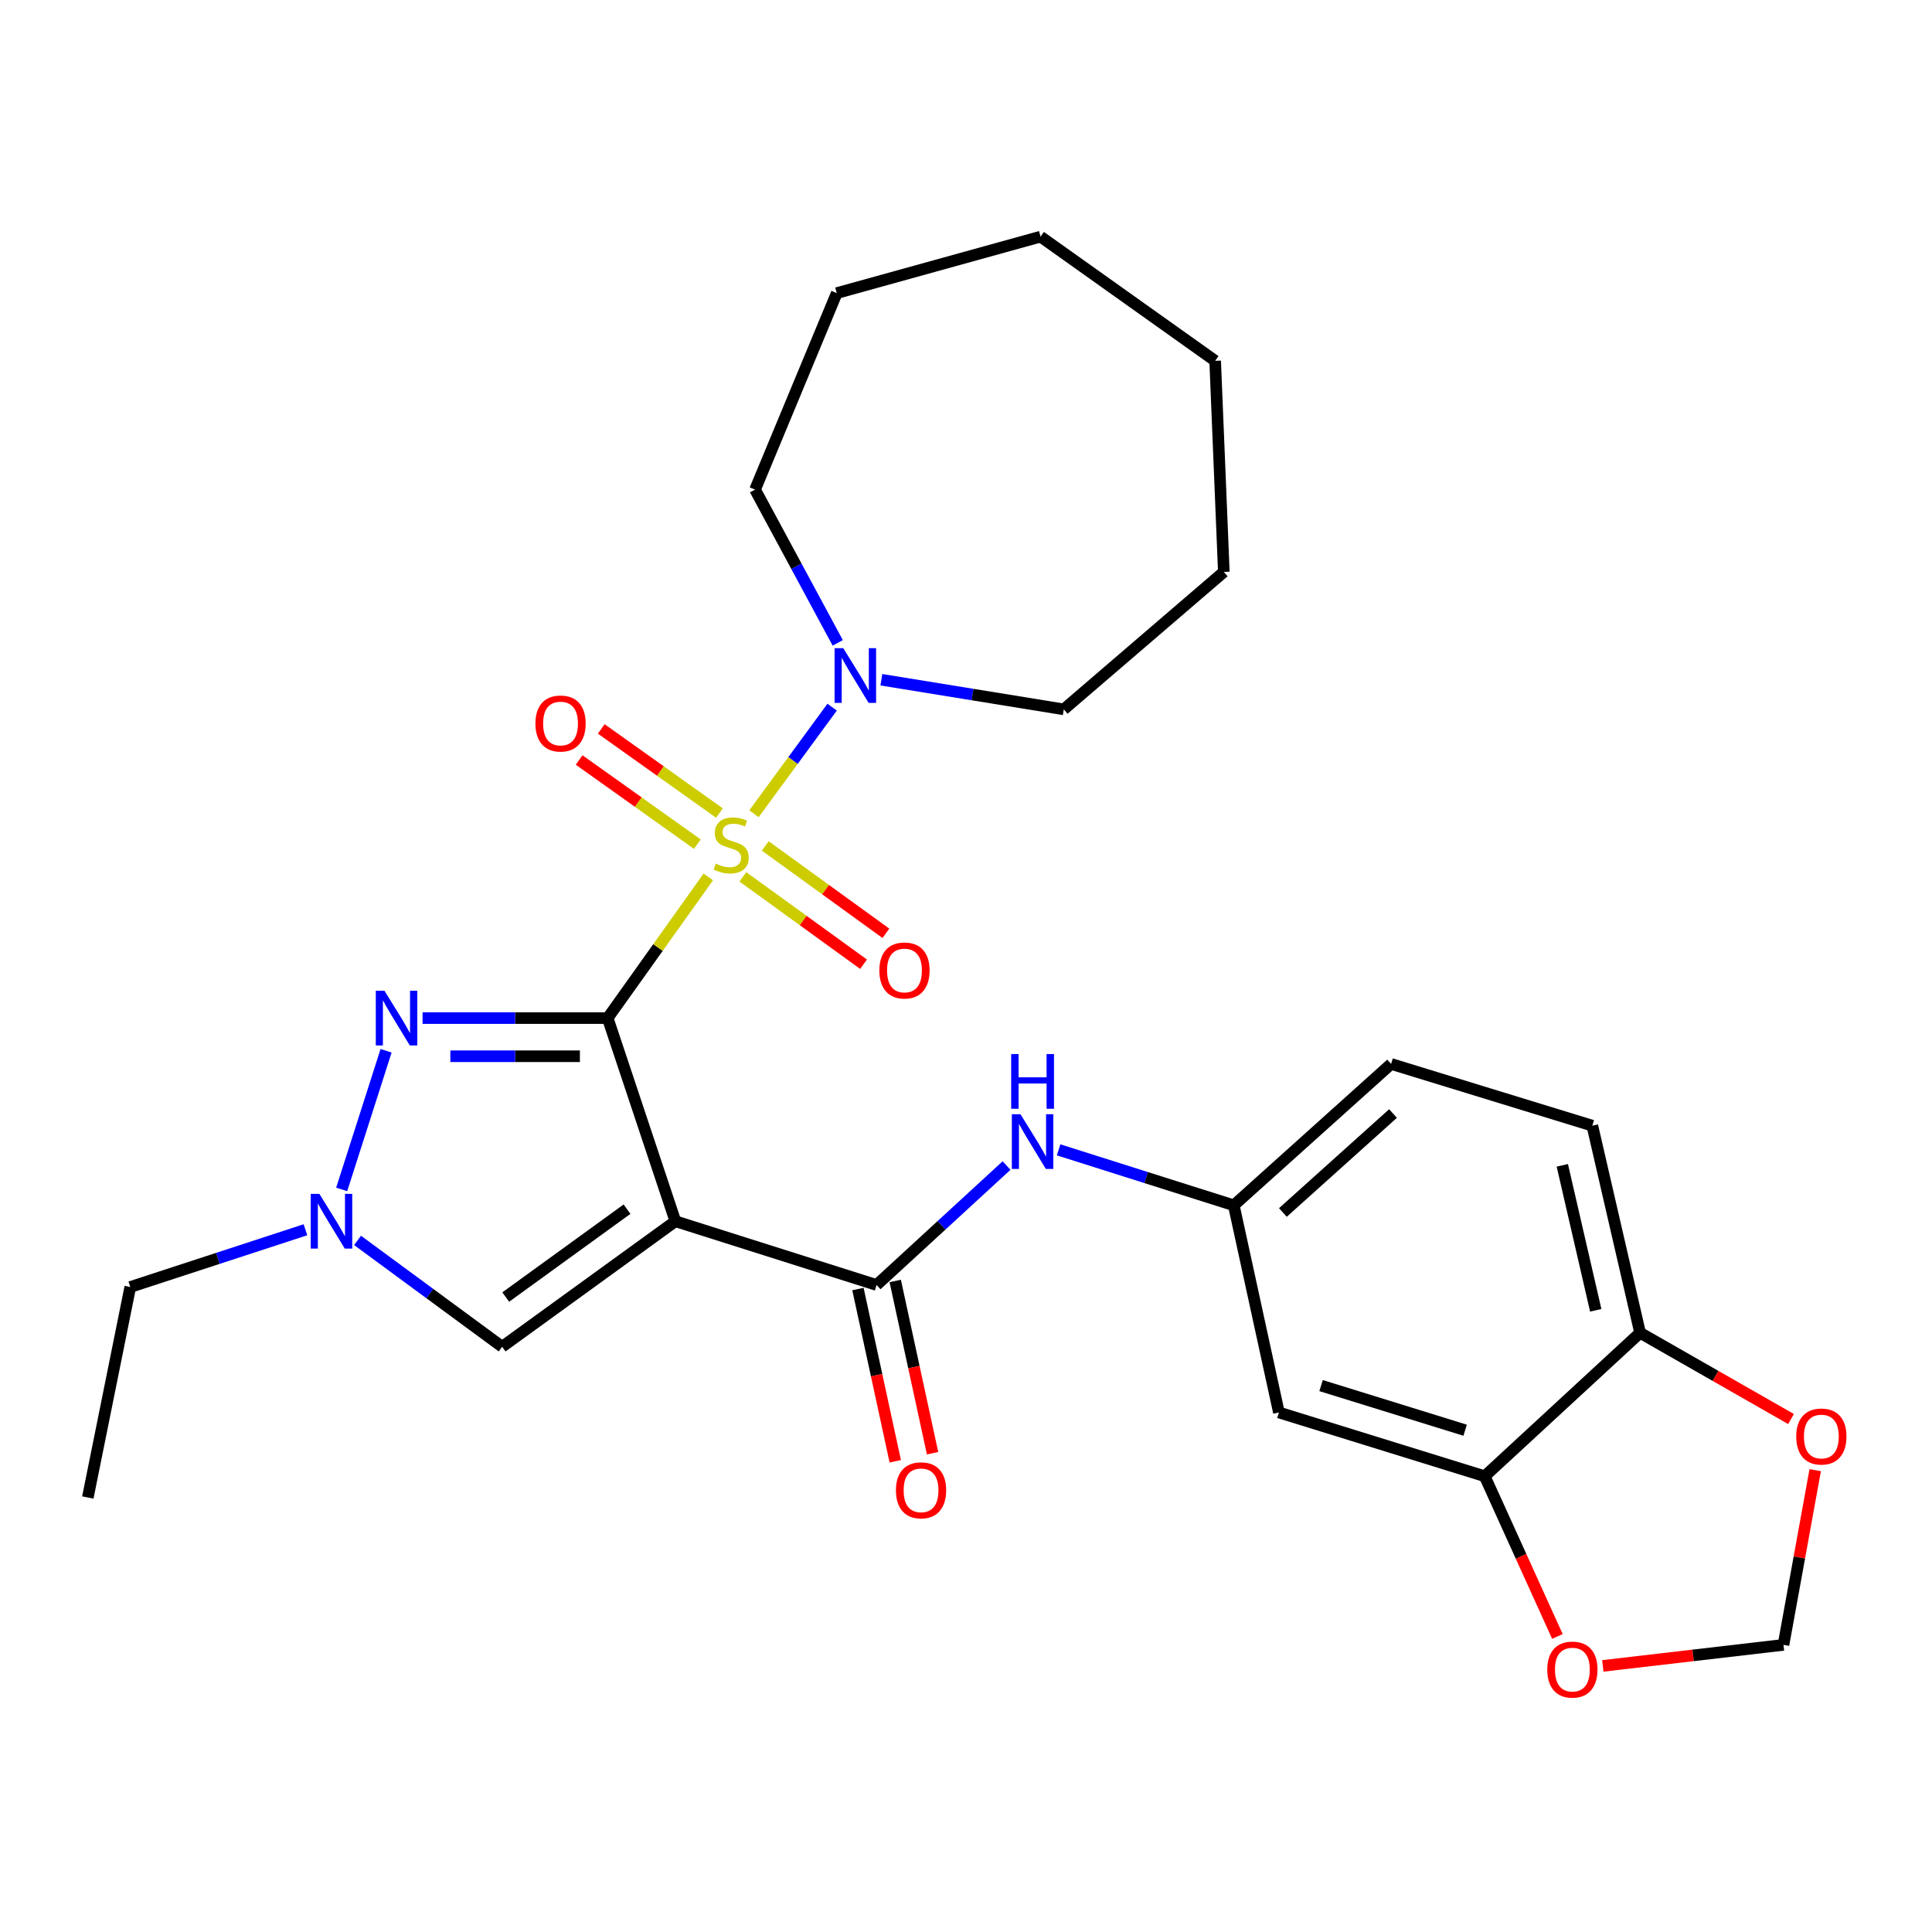 <?xml version='1.0' encoding='iso-8859-1'?>
<svg version='1.1' baseProfile='full'
              xmlns='http://www.w3.org/2000/svg'
                      xmlns:rdkit='http://www.rdkit.org/xml'
                      xmlns:xlink='http://www.w3.org/1999/xlink'
                  xml:space='preserve'
width='1000px' height='1000px' viewBox='0 0 1000 1000'>
<!-- END OF HEADER -->
<rect style='opacity:1.0;fill:#FFFFFF;stroke:none' width='1000' height='1000' x='0' y='0'> </rect>
<path class='bond-0' d='M 314.525,526.963 L 340.573,490.419' style='fill:none;fill-rule:evenodd;stroke:#000000;stroke-width:6px;stroke-linecap:butt;stroke-linejoin:miter;stroke-opacity:1' />
<path class='bond-0' d='M 340.573,490.419 L 366.621,453.875' style='fill:none;fill-rule:evenodd;stroke:#CCCC00;stroke-width:6px;stroke-linecap:butt;stroke-linejoin:miter;stroke-opacity:1' />
<path class='bond-1' d='M 314.525,526.963 L 349.578,632.112' style='fill:none;fill-rule:evenodd;stroke:#000000;stroke-width:6px;stroke-linecap:butt;stroke-linejoin:miter;stroke-opacity:1' />
<path class='bond-2' d='M 314.525,526.963 L 266.624,526.963' style='fill:none;fill-rule:evenodd;stroke:#000000;stroke-width:6px;stroke-linecap:butt;stroke-linejoin:miter;stroke-opacity:1' />
<path class='bond-2' d='M 266.624,526.963 L 218.723,526.963' style='fill:none;fill-rule:evenodd;stroke:#0000FF;stroke-width:6px;stroke-linecap:butt;stroke-linejoin:miter;stroke-opacity:1' />
<path class='bond-2' d='M 300.155,546.711 L 266.624,546.711' style='fill:none;fill-rule:evenodd;stroke:#000000;stroke-width:6px;stroke-linecap:butt;stroke-linejoin:miter;stroke-opacity:1' />
<path class='bond-2' d='M 266.624,546.711 L 233.093,546.711' style='fill:none;fill-rule:evenodd;stroke:#0000FF;stroke-width:6px;stroke-linecap:butt;stroke-linejoin:miter;stroke-opacity:1' />
<path class='bond-4' d='M 390.251,421.189 L 410.482,393.606' style='fill:none;fill-rule:evenodd;stroke:#CCCC00;stroke-width:6px;stroke-linecap:butt;stroke-linejoin:miter;stroke-opacity:1' />
<path class='bond-4' d='M 410.482,393.606 L 430.712,366.023' style='fill:none;fill-rule:evenodd;stroke:#0000FF;stroke-width:6px;stroke-linecap:butt;stroke-linejoin:miter;stroke-opacity:1' />
<path class='bond-8' d='M 372.39,420.836 L 341.8,399.062' style='fill:none;fill-rule:evenodd;stroke:#CCCC00;stroke-width:6px;stroke-linecap:butt;stroke-linejoin:miter;stroke-opacity:1' />
<path class='bond-8' d='M 341.8,399.062 L 311.21,377.288' style='fill:none;fill-rule:evenodd;stroke:#FF0000;stroke-width:6px;stroke-linecap:butt;stroke-linejoin:miter;stroke-opacity:1' />
<path class='bond-8' d='M 360.938,436.925 L 330.348,415.151' style='fill:none;fill-rule:evenodd;stroke:#CCCC00;stroke-width:6px;stroke-linecap:butt;stroke-linejoin:miter;stroke-opacity:1' />
<path class='bond-8' d='M 330.348,415.151 L 299.758,393.377' style='fill:none;fill-rule:evenodd;stroke:#FF0000;stroke-width:6px;stroke-linecap:butt;stroke-linejoin:miter;stroke-opacity:1' />
<path class='bond-9' d='M 384.512,453.851 L 415.737,476.463' style='fill:none;fill-rule:evenodd;stroke:#CCCC00;stroke-width:6px;stroke-linecap:butt;stroke-linejoin:miter;stroke-opacity:1' />
<path class='bond-9' d='M 415.737,476.463 L 446.961,499.076' style='fill:none;fill-rule:evenodd;stroke:#FF0000;stroke-width:6px;stroke-linecap:butt;stroke-linejoin:miter;stroke-opacity:1' />
<path class='bond-9' d='M 396.095,437.856 L 427.32,460.469' style='fill:none;fill-rule:evenodd;stroke:#CCCC00;stroke-width:6px;stroke-linecap:butt;stroke-linejoin:miter;stroke-opacity:1' />
<path class='bond-9' d='M 427.32,460.469 L 458.544,483.082' style='fill:none;fill-rule:evenodd;stroke:#FF0000;stroke-width:6px;stroke-linecap:butt;stroke-linejoin:miter;stroke-opacity:1' />
<path class='bond-3' d='M 349.578,632.112 L 453.718,665.113' style='fill:none;fill-rule:evenodd;stroke:#000000;stroke-width:6px;stroke-linecap:butt;stroke-linejoin:miter;stroke-opacity:1' />
<path class='bond-6' d='M 349.578,632.112 L 259.91,697.083' style='fill:none;fill-rule:evenodd;stroke:#000000;stroke-width:6px;stroke-linecap:butt;stroke-linejoin:miter;stroke-opacity:1' />
<path class='bond-6' d='M 324.541,625.866 L 261.773,671.346' style='fill:none;fill-rule:evenodd;stroke:#000000;stroke-width:6px;stroke-linecap:butt;stroke-linejoin:miter;stroke-opacity:1' />
<path class='bond-5' d='M 199.833,543.883 L 176.856,615.636' style='fill:none;fill-rule:evenodd;stroke:#0000FF;stroke-width:6px;stroke-linecap:butt;stroke-linejoin:miter;stroke-opacity:1' />
<path class='bond-7' d='M 453.718,665.113 L 487.351,634.199' style='fill:none;fill-rule:evenodd;stroke:#000000;stroke-width:6px;stroke-linecap:butt;stroke-linejoin:miter;stroke-opacity:1' />
<path class='bond-7' d='M 487.351,634.199 L 520.984,603.284' style='fill:none;fill-rule:evenodd;stroke:#0000FF;stroke-width:6px;stroke-linecap:butt;stroke-linejoin:miter;stroke-opacity:1' />
<path class='bond-16' d='M 444.068,667.205 L 453.73,711.782' style='fill:none;fill-rule:evenodd;stroke:#000000;stroke-width:6px;stroke-linecap:butt;stroke-linejoin:miter;stroke-opacity:1' />
<path class='bond-16' d='M 453.73,711.782 L 463.393,756.359' style='fill:none;fill-rule:evenodd;stroke:#FF0000;stroke-width:6px;stroke-linecap:butt;stroke-linejoin:miter;stroke-opacity:1' />
<path class='bond-16' d='M 463.368,663.021 L 473.03,707.599' style='fill:none;fill-rule:evenodd;stroke:#000000;stroke-width:6px;stroke-linecap:butt;stroke-linejoin:miter;stroke-opacity:1' />
<path class='bond-16' d='M 473.03,707.599 L 482.693,752.176' style='fill:none;fill-rule:evenodd;stroke:#FF0000;stroke-width:6px;stroke-linecap:butt;stroke-linejoin:miter;stroke-opacity:1' />
<path class='bond-21' d='M 456.197,351.833 L 503.406,359.5' style='fill:none;fill-rule:evenodd;stroke:#0000FF;stroke-width:6px;stroke-linecap:butt;stroke-linejoin:miter;stroke-opacity:1' />
<path class='bond-21' d='M 503.406,359.5 L 550.616,367.166' style='fill:none;fill-rule:evenodd;stroke:#000000;stroke-width:6px;stroke-linecap:butt;stroke-linejoin:miter;stroke-opacity:1' />
<path class='bond-22' d='M 433.612,332.752 L 412.216,293.084' style='fill:none;fill-rule:evenodd;stroke:#0000FF;stroke-width:6px;stroke-linecap:butt;stroke-linejoin:miter;stroke-opacity:1' />
<path class='bond-22' d='M 412.216,293.084 L 390.819,253.416' style='fill:none;fill-rule:evenodd;stroke:#000000;stroke-width:6px;stroke-linecap:butt;stroke-linejoin:miter;stroke-opacity:1' />
<path class='bond-20' d='M 158.101,636.518 L 112.765,651.337' style='fill:none;fill-rule:evenodd;stroke:#0000FF;stroke-width:6px;stroke-linecap:butt;stroke-linejoin:miter;stroke-opacity:1' />
<path class='bond-20' d='M 112.765,651.337 L 67.43,666.155' style='fill:none;fill-rule:evenodd;stroke:#000000;stroke-width:6px;stroke-linecap:butt;stroke-linejoin:miter;stroke-opacity:1' />
<path class='bond-28' d='M 185.062,642.028 L 222.486,669.556' style='fill:none;fill-rule:evenodd;stroke:#0000FF;stroke-width:6px;stroke-linecap:butt;stroke-linejoin:miter;stroke-opacity:1' />
<path class='bond-28' d='M 222.486,669.556 L 259.91,697.083' style='fill:none;fill-rule:evenodd;stroke:#000000;stroke-width:6px;stroke-linecap:butt;stroke-linejoin:miter;stroke-opacity:1' />
<path class='bond-14' d='M 547.937,595.159 L 593.271,609.515' style='fill:none;fill-rule:evenodd;stroke:#0000FF;stroke-width:6px;stroke-linecap:butt;stroke-linejoin:miter;stroke-opacity:1' />
<path class='bond-14' d='M 593.271,609.515 L 638.606,623.872' style='fill:none;fill-rule:evenodd;stroke:#000000;stroke-width:6px;stroke-linecap:butt;stroke-linejoin:miter;stroke-opacity:1' />
<path class='bond-10' d='M 768.483,764.096 L 661.963,731.094' style='fill:none;fill-rule:evenodd;stroke:#000000;stroke-width:6px;stroke-linecap:butt;stroke-linejoin:miter;stroke-opacity:1' />
<path class='bond-10' d='M 758.35,740.282 L 683.786,717.181' style='fill:none;fill-rule:evenodd;stroke:#000000;stroke-width:6px;stroke-linecap:butt;stroke-linejoin:miter;stroke-opacity:1' />
<path class='bond-13' d='M 768.483,764.096 L 787.3,805.565' style='fill:none;fill-rule:evenodd;stroke:#000000;stroke-width:6px;stroke-linecap:butt;stroke-linejoin:miter;stroke-opacity:1' />
<path class='bond-13' d='M 787.3,805.565 L 806.117,847.034' style='fill:none;fill-rule:evenodd;stroke:#FF0000;stroke-width:6px;stroke-linecap:butt;stroke-linejoin:miter;stroke-opacity:1' />
<path class='bond-30' d='M 768.483,764.096 L 848.903,689.853' style='fill:none;fill-rule:evenodd;stroke:#000000;stroke-width:6px;stroke-linecap:butt;stroke-linejoin:miter;stroke-opacity:1' />
<path class='bond-11' d='M 661.963,731.094 L 638.606,623.872' style='fill:none;fill-rule:evenodd;stroke:#000000;stroke-width:6px;stroke-linecap:butt;stroke-linejoin:miter;stroke-opacity:1' />
<path class='bond-12' d='M 848.903,689.853 L 824.185,582.653' style='fill:none;fill-rule:evenodd;stroke:#000000;stroke-width:6px;stroke-linecap:butt;stroke-linejoin:miter;stroke-opacity:1' />
<path class='bond-12' d='M 825.952,678.21 L 808.649,603.17' style='fill:none;fill-rule:evenodd;stroke:#000000;stroke-width:6px;stroke-linecap:butt;stroke-linejoin:miter;stroke-opacity:1' />
<path class='bond-15' d='M 848.903,689.853 L 887.965,712.171' style='fill:none;fill-rule:evenodd;stroke:#000000;stroke-width:6px;stroke-linecap:butt;stroke-linejoin:miter;stroke-opacity:1' />
<path class='bond-15' d='M 887.965,712.171 L 927.028,734.488' style='fill:none;fill-rule:evenodd;stroke:#FF0000;stroke-width:6px;stroke-linecap:butt;stroke-linejoin:miter;stroke-opacity:1' />
<path class='bond-17' d='M 829.611,862.266 L 876.367,856.825' style='fill:none;fill-rule:evenodd;stroke:#FF0000;stroke-width:6px;stroke-linecap:butt;stroke-linejoin:miter;stroke-opacity:1' />
<path class='bond-17' d='M 876.367,856.825 L 923.124,851.383' style='fill:none;fill-rule:evenodd;stroke:#000000;stroke-width:6px;stroke-linecap:butt;stroke-linejoin:miter;stroke-opacity:1' />
<path class='bond-19' d='M 638.606,623.872 L 720.034,550.694' style='fill:none;fill-rule:evenodd;stroke:#000000;stroke-width:6px;stroke-linecap:butt;stroke-linejoin:miter;stroke-opacity:1' />
<path class='bond-19' d='M 664.02,627.584 L 721.02,576.359' style='fill:none;fill-rule:evenodd;stroke:#000000;stroke-width:6px;stroke-linecap:butt;stroke-linejoin:miter;stroke-opacity:1' />
<path class='bond-31' d='M 939.55,760.961 L 931.337,806.172' style='fill:none;fill-rule:evenodd;stroke:#FF0000;stroke-width:6px;stroke-linecap:butt;stroke-linejoin:miter;stroke-opacity:1' />
<path class='bond-31' d='M 931.337,806.172 L 923.124,851.383' style='fill:none;fill-rule:evenodd;stroke:#000000;stroke-width:6px;stroke-linecap:butt;stroke-linejoin:miter;stroke-opacity:1' />
<path class='bond-18' d='M 824.185,582.653 L 720.034,550.694' style='fill:none;fill-rule:evenodd;stroke:#000000;stroke-width:6px;stroke-linecap:butt;stroke-linejoin:miter;stroke-opacity:1' />
<path class='bond-23' d='M 67.43,666.155 L 45.455,775.1' style='fill:none;fill-rule:evenodd;stroke:#000000;stroke-width:6px;stroke-linecap:butt;stroke-linejoin:miter;stroke-opacity:1' />
<path class='bond-25' d='M 550.616,367.166 L 633.449,296.029' style='fill:none;fill-rule:evenodd;stroke:#000000;stroke-width:6px;stroke-linecap:butt;stroke-linejoin:miter;stroke-opacity:1' />
<path class='bond-24' d='M 390.819,253.416 L 433.103,151.712' style='fill:none;fill-rule:evenodd;stroke:#000000;stroke-width:6px;stroke-linecap:butt;stroke-linejoin:miter;stroke-opacity:1' />
<path class='bond-26' d='M 433.103,151.712 L 538.591,122.485' style='fill:none;fill-rule:evenodd;stroke:#000000;stroke-width:6px;stroke-linecap:butt;stroke-linejoin:miter;stroke-opacity:1' />
<path class='bond-27' d='M 633.449,296.029 L 628.962,186.766' style='fill:none;fill-rule:evenodd;stroke:#000000;stroke-width:6px;stroke-linecap:butt;stroke-linejoin:miter;stroke-opacity:1' />
<path class='bond-29' d='M 538.591,122.485 L 628.962,186.766' style='fill:none;fill-rule:evenodd;stroke:#000000;stroke-width:6px;stroke-linecap:butt;stroke-linejoin:miter;stroke-opacity:1' />
<path  class='atom-1' d='M 370.455 446.993
Q 370.775 447.113, 372.095 447.673
Q 373.415 448.233, 374.855 448.593
Q 376.335 448.913, 377.775 448.913
Q 380.455 448.913, 382.015 447.633
Q 383.575 446.313, 383.575 444.033
Q 383.575 442.473, 382.775 441.513
Q 382.015 440.553, 380.815 440.033
Q 379.615 439.513, 377.615 438.913
Q 375.095 438.153, 373.575 437.433
Q 372.095 436.713, 371.015 435.193
Q 369.975 433.673, 369.975 431.113
Q 369.975 427.553, 372.375 425.353
Q 374.815 423.153, 379.615 423.153
Q 382.895 423.153, 386.615 424.713
L 385.695 427.793
Q 382.295 426.393, 379.735 426.393
Q 376.975 426.393, 375.455 427.553
Q 373.935 428.673, 373.975 430.633
Q 373.975 432.153, 374.735 433.073
Q 375.535 433.993, 376.655 434.513
Q 377.815 435.033, 379.735 435.633
Q 382.295 436.433, 383.815 437.233
Q 385.335 438.033, 386.415 439.673
Q 387.535 441.273, 387.535 444.033
Q 387.535 447.953, 384.895 450.073
Q 382.295 452.153, 377.935 452.153
Q 375.415 452.153, 373.495 451.593
Q 371.615 451.073, 369.375 450.153
L 370.455 446.993
' fill='#CCCC00'/>
<path  class='atom-3' d='M 198.991 512.803
L 208.271 527.803
Q 209.191 529.283, 210.671 531.963
Q 212.151 534.643, 212.231 534.803
L 212.231 512.803
L 215.991 512.803
L 215.991 541.123
L 212.111 541.123
L 202.151 524.723
Q 200.991 522.803, 199.751 520.603
Q 198.551 518.403, 198.191 517.723
L 198.191 541.123
L 194.511 541.123
L 194.511 512.803
L 198.991 512.803
' fill='#0000FF'/>
<path  class='atom-5' d='M 436.464 335.485
L 445.744 350.485
Q 446.664 351.965, 448.144 354.645
Q 449.624 357.325, 449.704 357.485
L 449.704 335.485
L 453.464 335.485
L 453.464 363.805
L 449.584 363.805
L 439.624 347.405
Q 438.464 345.485, 437.224 343.285
Q 436.024 341.085, 435.664 340.405
L 435.664 363.805
L 431.984 363.805
L 431.984 335.485
L 436.464 335.485
' fill='#0000FF'/>
<path  class='atom-6' d='M 165.32 617.952
L 174.6 632.952
Q 175.52 634.432, 177 637.112
Q 178.48 639.792, 178.56 639.952
L 178.56 617.952
L 182.32 617.952
L 182.32 646.272
L 178.44 646.272
L 168.48 629.872
Q 167.32 627.952, 166.08 625.752
Q 164.88 623.552, 164.52 622.872
L 164.52 646.272
L 160.84 646.272
L 160.84 617.952
L 165.32 617.952
' fill='#0000FF'/>
<path  class='atom-8' d='M 528.206 576.732
L 537.486 591.732
Q 538.406 593.212, 539.886 595.892
Q 541.366 598.572, 541.446 598.732
L 541.446 576.732
L 545.206 576.732
L 545.206 605.052
L 541.326 605.052
L 531.366 588.652
Q 530.206 586.732, 528.966 584.532
Q 527.766 582.332, 527.406 581.652
L 527.406 605.052
L 523.726 605.052
L 523.726 576.732
L 528.206 576.732
' fill='#0000FF'/>
<path  class='atom-8' d='M 523.386 545.58
L 527.226 545.58
L 527.226 557.62
L 541.706 557.62
L 541.706 545.58
L 545.546 545.58
L 545.546 573.9
L 541.706 573.9
L 541.706 560.82
L 527.226 560.82
L 527.226 573.9
L 523.386 573.9
L 523.386 545.58
' fill='#0000FF'/>
<path  class='atom-9' d='M 277.136 374.487
Q 277.136 367.687, 280.496 363.887
Q 283.856 360.087, 290.136 360.087
Q 296.416 360.087, 299.776 363.887
Q 303.136 367.687, 303.136 374.487
Q 303.136 381.367, 299.736 385.287
Q 296.336 389.167, 290.136 389.167
Q 283.896 389.167, 280.496 385.287
Q 277.136 381.407, 277.136 374.487
M 290.136 385.967
Q 294.456 385.967, 296.776 383.087
Q 299.136 380.167, 299.136 374.487
Q 299.136 368.927, 296.776 366.127
Q 294.456 363.287, 290.136 363.287
Q 285.816 363.287, 283.456 366.087
Q 281.136 368.887, 281.136 374.487
Q 281.136 380.207, 283.456 383.087
Q 285.816 385.967, 290.136 385.967
' fill='#FF0000'/>
<path  class='atom-10' d='M 455.156 502.314
Q 455.156 495.514, 458.516 491.714
Q 461.876 487.914, 468.156 487.914
Q 474.436 487.914, 477.796 491.714
Q 481.156 495.514, 481.156 502.314
Q 481.156 509.194, 477.756 513.114
Q 474.356 516.994, 468.156 516.994
Q 461.916 516.994, 458.516 513.114
Q 455.156 509.234, 455.156 502.314
M 468.156 513.794
Q 472.476 513.794, 474.796 510.914
Q 477.156 507.994, 477.156 502.314
Q 477.156 496.754, 474.796 493.954
Q 472.476 491.114, 468.156 491.114
Q 463.836 491.114, 461.476 493.914
Q 459.156 496.714, 459.156 502.314
Q 459.156 508.034, 461.476 510.914
Q 463.836 513.794, 468.156 513.794
' fill='#FF0000'/>
<path  class='atom-14' d='M 800.861 864.179
Q 800.861 857.379, 804.221 853.579
Q 807.581 849.779, 813.861 849.779
Q 820.141 849.779, 823.501 853.579
Q 826.861 857.379, 826.861 864.179
Q 826.861 871.059, 823.461 874.979
Q 820.061 878.859, 813.861 878.859
Q 807.621 878.859, 804.221 874.979
Q 800.861 871.099, 800.861 864.179
M 813.861 875.659
Q 818.181 875.659, 820.501 872.779
Q 822.861 869.859, 822.861 864.179
Q 822.861 858.619, 820.501 855.819
Q 818.181 852.979, 813.861 852.979
Q 809.541 852.979, 807.181 855.779
Q 804.861 858.579, 804.861 864.179
Q 804.861 869.899, 807.181 872.779
Q 809.541 875.659, 813.861 875.659
' fill='#FF0000'/>
<path  class='atom-16' d='M 929.729 743.539
Q 929.729 736.739, 933.089 732.939
Q 936.449 729.139, 942.729 729.139
Q 949.009 729.139, 952.369 732.939
Q 955.729 736.739, 955.729 743.539
Q 955.729 750.419, 952.329 754.339
Q 948.929 758.219, 942.729 758.219
Q 936.489 758.219, 933.089 754.339
Q 929.729 750.459, 929.729 743.539
M 942.729 755.019
Q 947.049 755.019, 949.369 752.139
Q 951.729 749.219, 951.729 743.539
Q 951.729 737.979, 949.369 735.179
Q 947.049 732.339, 942.729 732.339
Q 938.409 732.339, 936.049 735.139
Q 933.729 737.939, 933.729 743.539
Q 933.729 749.259, 936.049 752.139
Q 938.409 755.019, 942.729 755.019
' fill='#FF0000'/>
<path  class='atom-17' d='M 463.735 771.384
Q 463.735 764.584, 467.095 760.784
Q 470.455 756.984, 476.735 756.984
Q 483.015 756.984, 486.375 760.784
Q 489.735 764.584, 489.735 771.384
Q 489.735 778.264, 486.335 782.184
Q 482.935 786.064, 476.735 786.064
Q 470.495 786.064, 467.095 782.184
Q 463.735 778.304, 463.735 771.384
M 476.735 782.864
Q 481.055 782.864, 483.375 779.984
Q 485.735 777.064, 485.735 771.384
Q 485.735 765.824, 483.375 763.024
Q 481.055 760.184, 476.735 760.184
Q 472.415 760.184, 470.055 762.984
Q 467.735 765.784, 467.735 771.384
Q 467.735 777.104, 470.055 779.984
Q 472.415 782.864, 476.735 782.864
' fill='#FF0000'/>
</svg>
